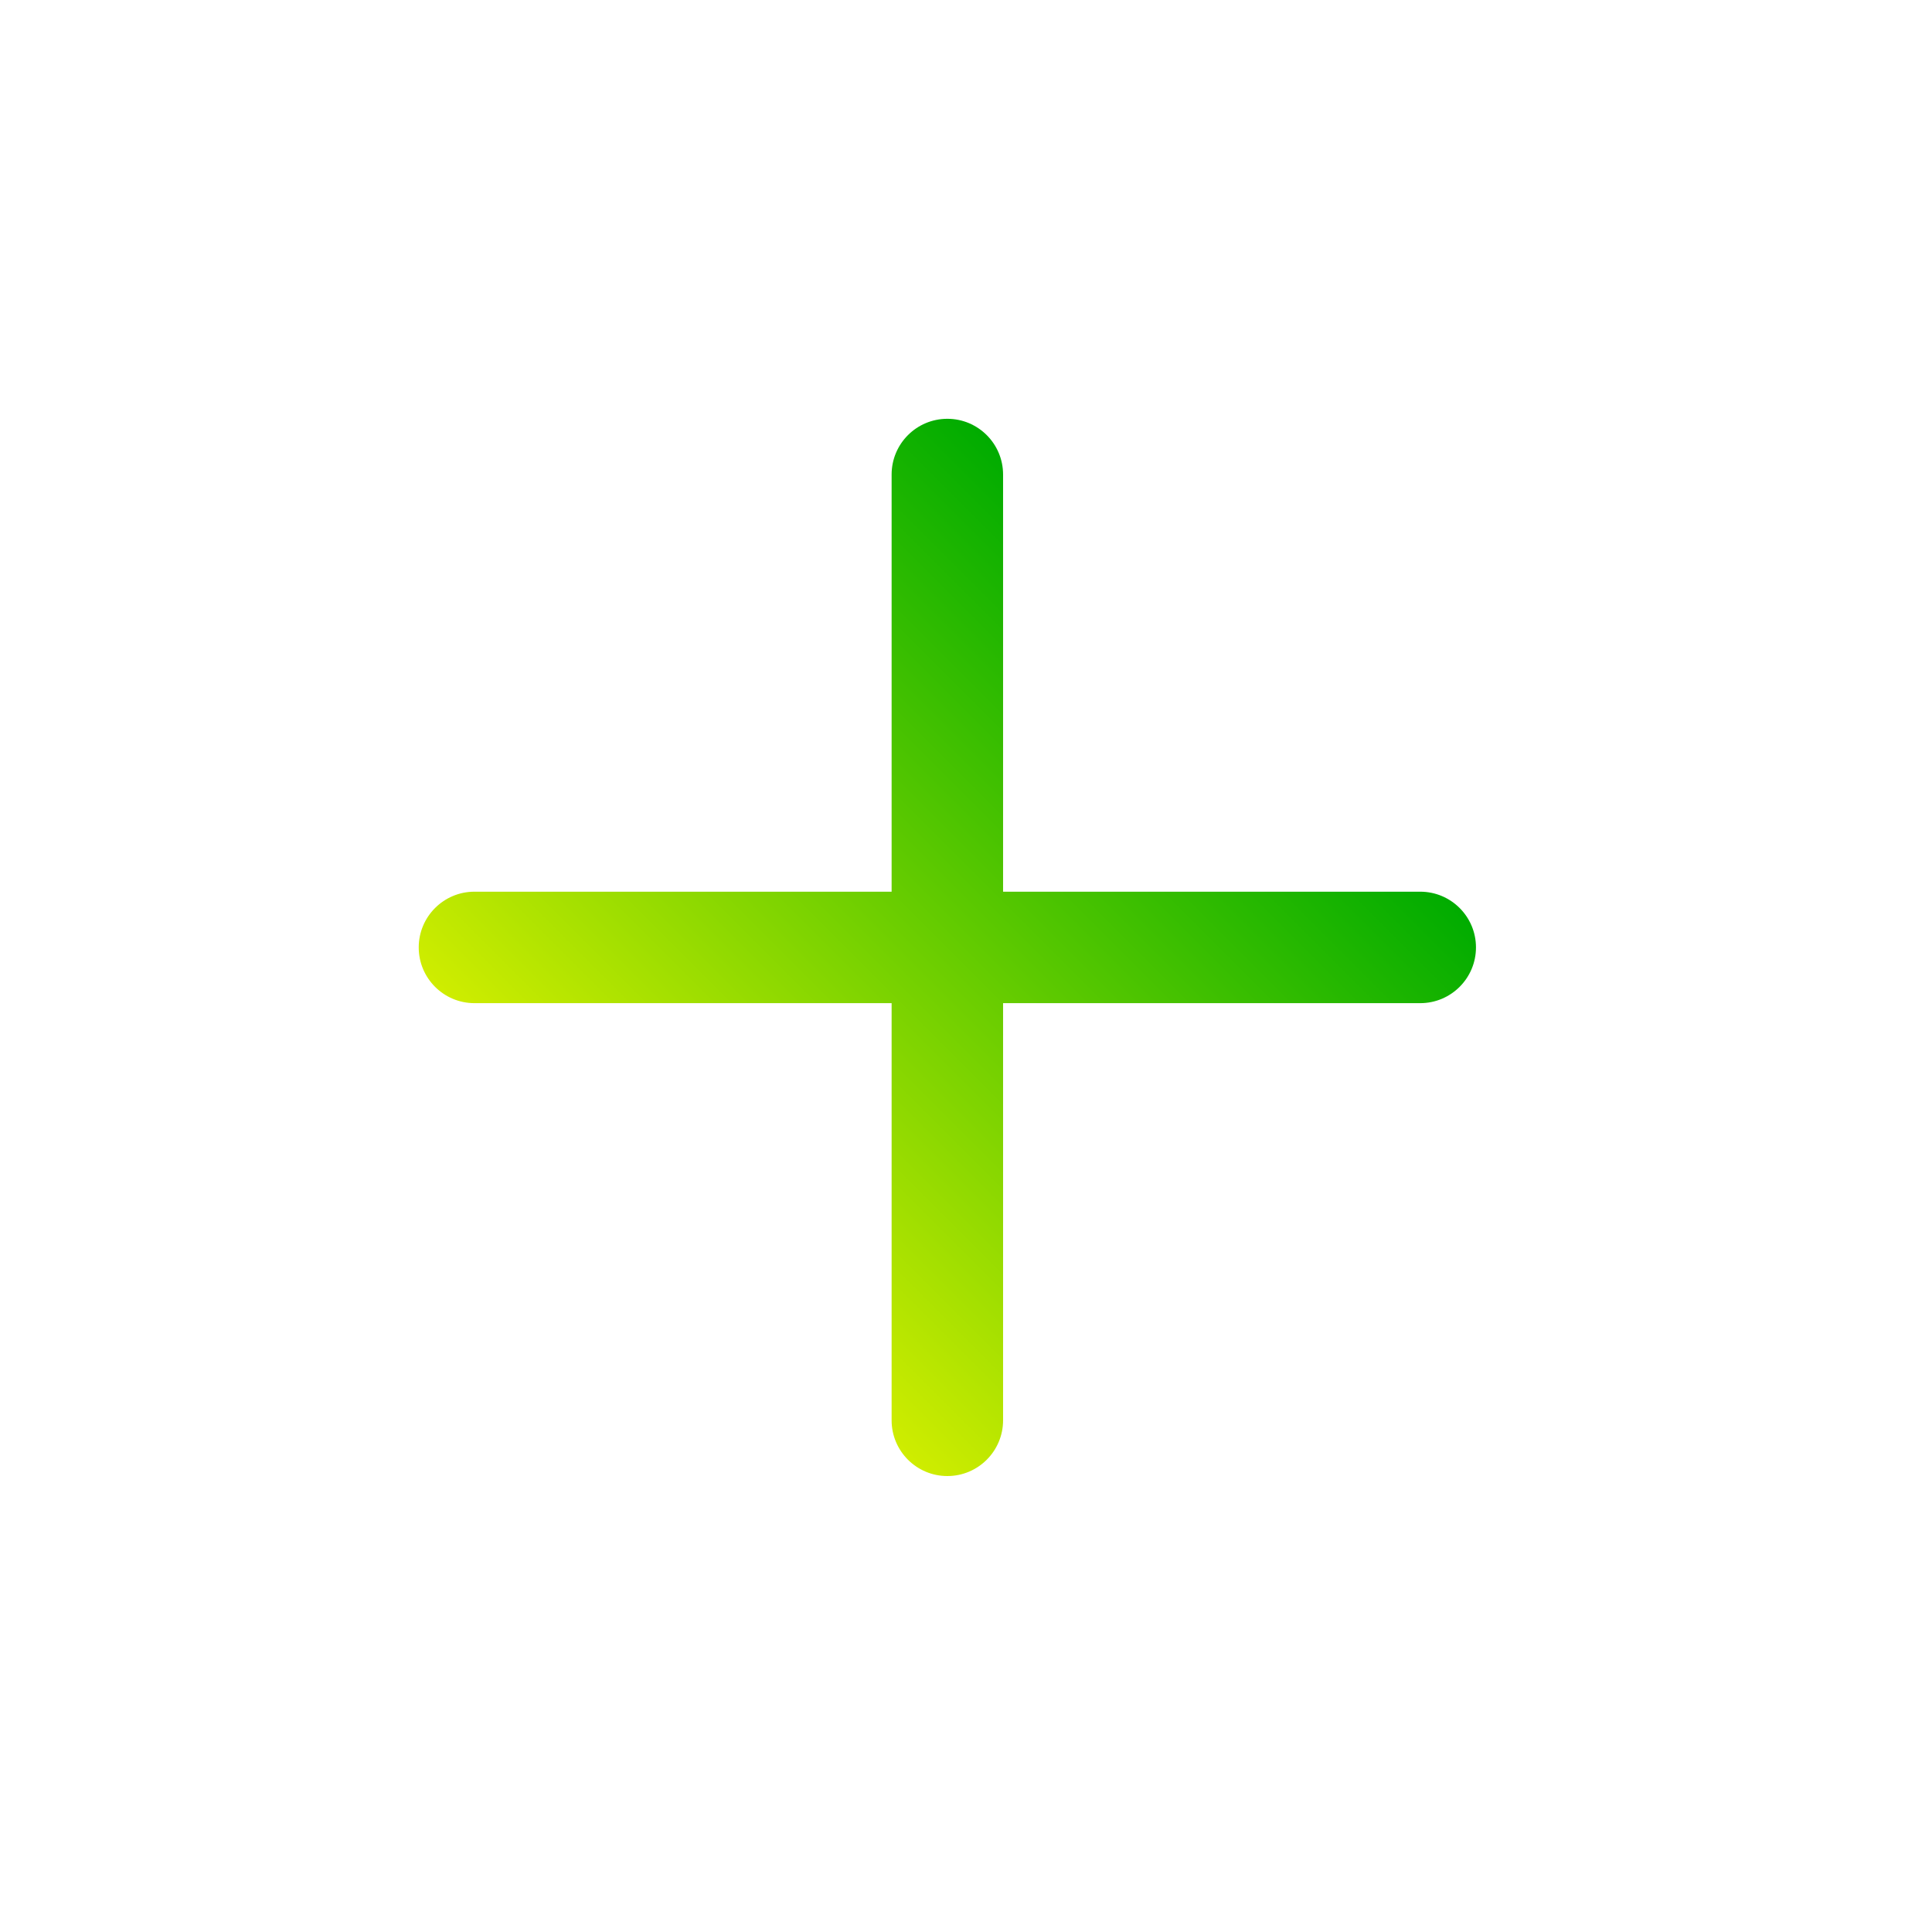 <?xml version="1.0" encoding="UTF-8"?>
<svg xmlns="http://www.w3.org/2000/svg" width="26" height="26" viewBox="0 0 26 26" fill="none">
  <g clip-path="url(#clip0_1859_2880)">
    <path fill-rule="evenodd" clip-rule="evenodd" d="M5.635 12.75C5.635 12.336 5.971 12 6.385 12L11.999 12L11.999 6.386C11.999 5.972 12.335 5.636 12.749 5.636C13.163 5.636 13.499 5.972 13.499 6.386V12L19.113 12C19.527 12 19.863 12.336 19.863 12.75C19.863 13.164 19.527 13.5 19.113 13.5L13.499 13.5L13.499 19.114C13.499 19.528 13.163 19.864 12.749 19.864C12.335 19.864 11.999 19.528 11.999 19.114L11.999 13.5L6.385 13.5C5.971 13.5 5.635 13.164 5.635 12.75Z" fill="url(#paint0_linear_1859_2880)"></path>
  </g>
  <defs>
    <linearGradient id="paint0_linear_1859_2880" x1="9.037" y1="16.462" x2="16.461" y2="9.038" gradientUnits="userSpaceOnUse">
      <stop stop-color="#CFED00"></stop>
      <stop offset="1" stop-color="#00AC00"></stop>
    </linearGradient>
    <clipPath id="clip0_1859_2880">
      <rect width="18" height="18" fill="white" transform="translate(0.021 12.75) rotate(-45)"></rect>
    </clipPath>
  </defs>
</svg>
